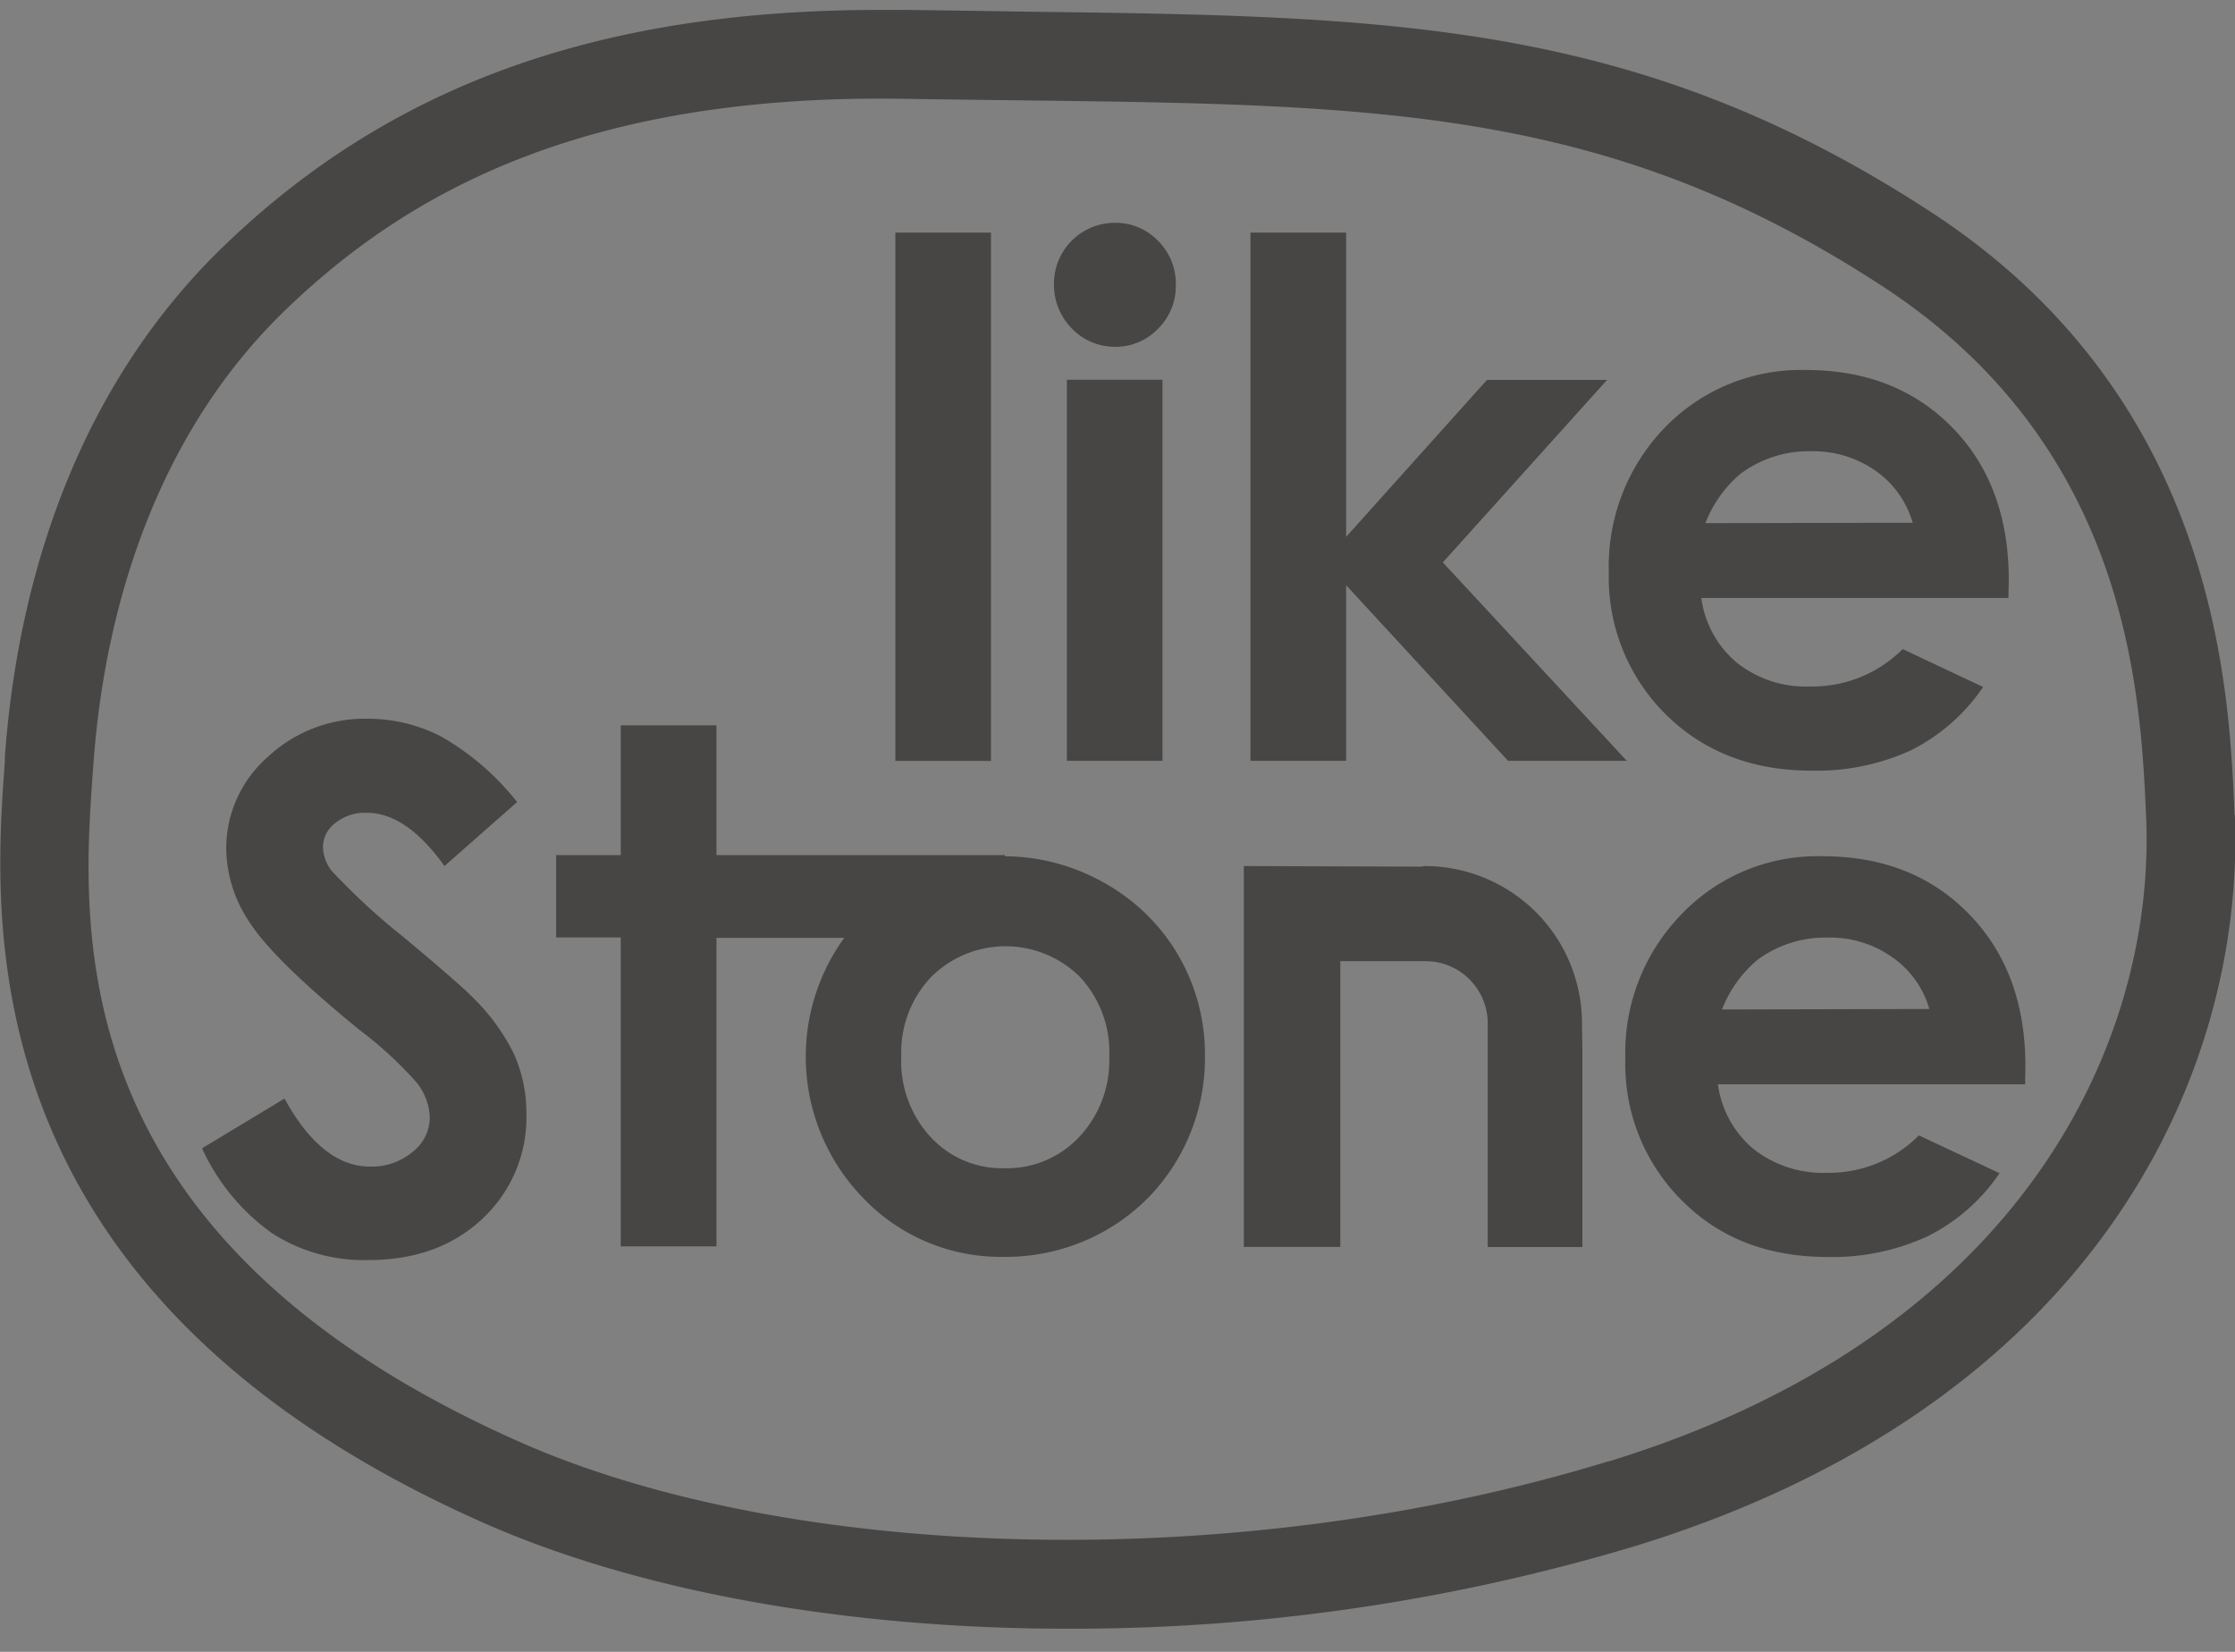 <svg xmlns="http://www.w3.org/2000/svg" xmlns:xlink="http://www.w3.org/1999/xlink" viewBox="0 0 230 170"><rect x="0" y="0" width="230" height="170" fill="#808080" stroke="none"/><defs><style>.a{fill:none;}.b{clip-path:url(#a);}.c{fill:#ececec;}.d{fill:#fafafa;}.e{fill:#dbdbdb;}.f{fill:#f6f6f6;}.g{fill:#e5e5e5;}.h{fill:#cbcbcb;}.i{fill:#b4b4b4;}.j{fill:#bebebe;}.k{fill:#474644;}</style><clipPath id="a"><rect class="a" x="450" y="-450" width="500" height="2000" transform="translate(150 1250) rotate(-90)"/></clipPath></defs><title>logo_l</title><g class="b"><path class="c" d="M-466.84,424.72c256.63,102.94,548.57,246.17,849,116.45,149.2-66.73,223-169,334.16-261.64,317.85-266.28,778.51-105.24,1071.66,92.41,20.1,13.93,4.4,47.37,8.78,73-195.82-99.19-388.47-227.16-632.2-240.6C892.13,189.11,746.76,373.81,580.28,510.1c-296.17,244.09-724,112.28-1038.42-19.8Z"/><path class="d" d="M-468.2,415.17C-176.57,549.69,235.34,695,515.19,446.26,634.93,341.46,721.64,231,891.53,172.77c327.45-113.54,636.91,45.28,898,184.78,13.53,8.09,4.39,25.63,5.19,40.17-172.54-92.3-344.48-190-559.38-225.17C1029.8,139.76,827.68,206.81,700.78,332.9,581.65,454,455.55,572.93,255,603.86-9.2,645.28-236.86,529.61-463.3,450Z"/><path class="e" d="M-471.87,389.73c272.4,127.73,659.64,278.75,931.75,56.69,163.5-131,291.77-291.46,543.05-324.64,302.61-40.84,555.35,87.27,789.18,212.38,9,6,4.19,27.43,2.4,43.62-288.37-175.62-742.08-356.14-1061.32-99C630.36,361.09,562.55,452.85,442,521.37c-295,168.1-637.08,21.72-907.7-88.64Z"/><path class="c" d="M-472.2,387.45c246.66,104.83,536,249.72,826.65,121.2C491.12,446.56,561.91,349.57,667.53,263.8,791.45,164.7,956.37,108,1133.85,111.86c141.46,3.42,276.78,40.86,395.58,97.2,89.15,41.8,227.65,72.2,265.67,141.6-310.66-191.5-811.71-356.88-1126-57.77C534.88,420.32,409,559.15,179,573.74-68.12,590.88-265.54,484.35-469.16,408.5Z"/><path class="c" d="M1821.86-105.57c-304.72-75.55-609.36-147.14-941-126.23C600.1-215,365.56-115.52,106.33-53.86c-212.48,51.91-386-74.87-561.34-142-2,18-19.08,42.28-7.74,48.42C-279.07-47.18-76.47,77.79,161.86-12.35c298.21-109.94,593-211,923.13-195.81,251.1,12.09,492.07,72.44,729.08,135.85Z"/><path class="c" d="M1813.79-71.08C1474.77-167.47,1113.22-246.24,746-185.9,542.82-153.33,369.55-86.29,183.74-14.6c-248.47,94.94-456-28.53-646.88-129.22-6.77-4,2.18-19.79,3.37-30.58C-258.59-80.31-40.07,52.9,212.57-58.08,733-286.33,1304.22-256,1818.6-92Z"/><path class="f" d="M1803.72-20.18C1376.08-166.4,881.82-240.79,429.85-44.48,260.76,28.25,104.81,134.41-96,101.93-244.6,76.33-364.4,7.25-473.86-68.42c-17.91-12,3.36-52.31,9.12-82.74C-287.43-80.31-112.49,55.61,103.56-6.94c302.79-86.1,590.85-213,926.7-206.45,273.38,6.24,530.67,71.24,784.9,136.17Z"/><path class="d" d="M1802.36-12.22c-208.18-60.84-418.11-119.26-641.56-142.29C796.89-190,480-63.08,170.84,80.59-72.45,194-288.18,57.3-478-52.38c-13.53-8.09.59-27.13,2.37-43.32,178.9,78.21,365,222.07,592.17,145.72,274.74-93.3,519.81-222.86,831-232.37,303.82-8.16,584.78,60.13,860.17,140.72Z"/><path class="c" d="M1799.19,8.81c-409.56-145.38-893.08-230-1325.75-34.26C324,43.08,199.51,125.85,30.8,151.52-174.72,183.94-327.37,63.91-481.4-21.8c-11.34-6.15-1.21-32.68.78-50.67C-293.17,15.33-93,161.89,148.55,64.7,417.71-43.43,659-160.55,965.42-170.36c296.65-8.61,572.25,64.78,839.49,143.43Z"/><path class="c" d="M1798.93,10.67c-276.38-88.22-558.54-167.45-873.49-145.5C630-115.28,416.34,12.63,159.32,119.71,76,156.15-15,174-108.67,151.85-254.13,119.2-359.41,49.22-482.4-12.81c-13.53-8.09,2.18-19.79-1.6-29.08,175.72,85.25,364,231.06,589.19,151C415.54-1.91,693-163.86,1045.41-154.49,1309-147,1558.77-78.9,1801.47-6.68Z"/><path class="g" d="M1797.55,21.22C1463.86-90.27,1089.37-182.53,723.7-93.11,553.21-51.25,410.77,19.53,258,96.91,153.76,148.34,43.15,192.14-82.2,173.43c-156-24.25-269.24-109.22-402-170C-497.91-2.91-480.4-9.06-487-14.91c186.47,96.79,403,248,648.48,136.57C427.08,2.44,662.61-127.73,974-139c294.27-8.76,562.3,67.79,824.94,149.76Z"/><path class="c" d="M1794.37,50.13c-298.67-102.19-627.2-197-963-138.32C596.18-48.57,411.58,55.8,221.81,163.47-29.43,305.32-293.51,171.07-488.34,41.15c-11.15-7.94-1.4-30.88.38-47.07,182.48,89.3,384.3,243.2,621.22,143.92C427.88,17,682.7-135.52,1019.15-134.4,1293.13-133.56,1550-65,1798.22,16Z"/><path class="h" d="M1793.75,57.12C1374.91-112.14,844-181.58,430.88,55.2c-154.16,90-319.06,211.87-531,171.44-153-29.5-264.86-105.32-392-173-6.77-4-.41-18.14.58-27.13,186.67,95,404.79,253.54,647.89,142C427.3,44.11,660.23-106.14,983.34-114.9c289.49-9.06,555.14,67.33,812.23,153.06Z"/><path class="d" d="M1792.56,72.46c-421.23-174-964-244.14-1371.81,9.27C276.13,172.3,114,290.75-93.12,250.62-248.52,221-363,146.8-489.92,77.28c-9-6-2.4-21.88-3.59-32.83,201.39,114,464.08,260.87,715.32,119,164.11-93,320.66-182.79,516-232.15,358.7-91.66,730.4,4,1056.53,118.82Z"/><path class="f" d="M1790.92,101.62C1482.38-18.47,1120.83-119,771.88-28.52,559.2,25.19,404.65,140.5,227.61,241.71-24,387.17-286.92,242.12-489.51,117.15c-13.53-8.09-5.78-34.78-3.8-52.76,139.5,64.88,263.89,157.78,432.42,177.38C69.44,259,186,204.7,286.27,145.77,470.87,41.4,654.48-54,886.26-84.75c324.3-41.29,627.16,46.48,907,148.24Z"/><path class="c" d="M1789.79,151c-220.22-88-454-169.61-708.12-176.45-333.07-10-578.33,164.86-814.44,322.15C20.57,462.4-283.3,318.42-486.9,180.71c-24.48-17.83-5.59-58.31-9.19-91.14,206.37,112.53,475.63,265.22,725.27,116,229-136,458.11-273.81,759.94-285.72,287.3-11,552.56,69,802.92,160.31Z"/><path class="i" d="M1789.77,155.78c-236.32-99.17-493.42-187.7-775.94-176.4-275.36,11.75-482,141.9-675.38,281.95C259.87,319.8,165.78,366.44,49.59,373.66c-91.92,5.12-179.07-11.2-252.11-46.56-98.11-47.8-241-82.09-292.94-156,199,92.14,419.52,250.84,673.16,152.6C323.52,265.83,420,175.87,548.49,100.59,924.25-124,1421.1-29.56,1789.89,139.5Z"/><path class="c" d="M1789.76,161.24C1559.61,66.05,1312.07-21.89,1039.89-17.18,746-12,525.62,133.57,321.93,280.22c-62.66,45-131.48,80.52-217.23,95.08-112.81,20.11-225.43-5-324.13-47.45-94.13-40.3-183.48-80.3-271.84-129.3-4.58-2.1-1.2-10.94-3-16.49,167.36,73.86,322.8,190.45,535.49,180.21,191-9.78,311.54-121.78,442-215C859-120.87,1398-38.24,1789.81,147.62Z"/><path class="c" d="M1790.09,195.32c-335.73-155.78-780.87-283.24-1144.5-81.4C512.51,187.09,418.23,279,291.92,356.22c-257.6,155.95-554.11,10.61-776-113.75-15.92-8.24-4.19-27.43-9.76-42.27C-263,330.56,68.93,481.73,326.51,282.31,481.66,161.61,645.37,50.51,862,4.29c327.27-68.27,649.44,40.63,927.74,157Z"/><path class="d" d="M1789.82,174.34c-377.66-188.15-918.29-278.12-1285.08-4C371.08,270.61,244.58,393.1,44.62,396.9-162.7,402-323.71,292.35-490.86,216.68c-1.19,10.79-2.78,25.18,6.18,31.18,242.79,152.84,593.22,288.87,847.82,73C559.65,152,799.54,4,1103.77,14c249.11,8.34,472.38,98.38,686.44,187.7Z"/><path class="d" d="M1790.21,201.68C1412.36,6.12,869.95-89.4,510.72,203.28c-116.36,96-221.57,199.86-397.05,221.48-234.17,30.63-420.25-91.5-603.33-175.4,5.58,14.84-3.77,34.18,9.57,44.07,246.17,144,602.77,289.47,857.17,75.36C580.76,200.41,808.91,28.14,1124.47,44.26c243.74,13.44,459.85,103,666.74,196.3Z"/><path class="j" d="M1791.26,242C1520,119.72,1204.83-8.67,881.15,70.69c-227.2,54.61-363.43,200-530.72,321.79-146.2,105-359.69,100.66-530.63,37.44-106.26-39.25-205.16-79.85-302.48-134.84-4.38-3.9-7.77-16.79-4.19-27.43C-304,353.35-117.31,470.08,118.85,443.2,321,419.62,429,290.54,562.85,188.43c353.86-265.84,873.4-159.08,1227.71,28.94Z"/><path class="c" d="M1793.32,304.38c-244.4-119.46-523-252.81-832-197.88-232.77,39.77-361.65,183.85-515.4,313.69-267.52,224.15-652.17,93.23-914.07-60.81-22.69-12.29-14.14-46.17-16.14-71.65,175.92,83.45,354.43,187,576.67,177.35C321.6,457.69,441.92,304,591.1,193.82,942.18-68.58,1443,55.13,1791,234.71Z"/><path class="d" d="M1793.65,314.43C1588.33,220,1379.17,110.91,1130.27,100.77,836,87.79,642.06,255,462.85,419.44,198.12,661.88-197.08,517.61-469.52,372c-13.73-6.29-4.58-23.83-10.36-36.87,254.73,131.86,630,282.12,894,68.61C572.83,272.37,713.84,127.24,951.59,86c309-54.93,590.16,76.77,840.84,191.74Z"/><path class="c" d="M1794.43,341.06C1480.26,153.46,986.76-15.07,665.55,281.79,526.32,410.73,402.62,551.51,170.23,566c-244.52,15.49-440.34-83.7-637.55-170.3-9.16-4.2-6.78-25.78-10-40.47,257.71,126.61,634.61,284.22,894,68.61C617.59,258.87,823.84,67.11,1141.4,87c243.54,15.24,451.1,117,651.65,209Z"/><path class="c" d="M1794.49,343.44C1540.77,215.2,1238.09,60.42,918,150.88,722,205.63,618.81,335,483.56,449.72c-153.55,128-389.12,149.53-591.49,88-125.56-38.64-240.38-87.49-360-136.63-9.35-2.4-1-12.74-5-20.23,269.65,127.35,654.11,281.82,921.43,59.46,180-149.94,343.89-328,630.59-333.65,270-6.66,500,109.17,714.73,214.8Z"/></g><rect class="k" x="92.14" y="23.94" width="9.84" height="54.37"/><path class="k" d="M114.76,22.93a6.05,6.05,0,0,1,4.43,1.87A6.21,6.21,0,0,1,121,29.35a6.12,6.12,0,0,1-1.82,4.47,6,6,0,0,1-4.4,1.87,6.14,6.14,0,0,1-4.48-1.88,6.47,6.47,0,0,1-1.84-4.61,6.27,6.27,0,0,1,6.26-6.27m-4.93,16.15h9.84V78.3h-9.84Z"/><polygon class="k" points="128.68 23.94 138.53 23.94 138.53 55.25 153.02 39.1 165.38 39.1 148.48 57.88 167.41 78.3 155.19 78.3 138.53 60.23 138.53 78.3 128.68 78.3 128.68 23.94"/><path class="k" d="M206.68,61.54h-31.6a10.49,10.49,0,0,0,3.64,6.65,11.44,11.44,0,0,0,7.6,2.46,13.11,13.11,0,0,0,9.48-3.85l8.28,3.9a19.59,19.59,0,0,1-7.41,6.51,23.34,23.34,0,0,1-10.29,2.1c-6.15,0-11.15-2-15-5.83a19.82,19.82,0,0,1-5.82-14.58A20.53,20.53,0,0,1,171.33,44a19.48,19.48,0,0,1,14.52-5.92q9.26,0,15.06,5.92t5.81,15.68Zm-9.85-7.74A9.83,9.83,0,0,0,193,48.44a11.18,11.18,0,0,0-6.67-2,11.74,11.74,0,0,0-7.22,2.32,12.62,12.62,0,0,0-3.61,5.08Z"/><path class="k" d="M53.22,82.54l-7.48,6.59q-3.92-5.49-8-5.48a4.82,4.82,0,0,0-3.24,1.06,3.07,3.07,0,0,0-1.26,2.39,4.11,4.11,0,0,0,.9,2.53,67.4,67.4,0,0,0,7.4,6.82q5.77,4.83,7,6.09a21.31,21.31,0,0,1,4.35,5.93,14.89,14.89,0,0,1,1.28,6.17,14.24,14.24,0,0,1-4.53,10.79c-3,2.83-6.92,4.25-11.76,4.25A17.46,17.46,0,0,1,28,126.92a21.93,21.93,0,0,1-7.21-8.74l8.49-5.12q3.84,7,8.81,7a6.55,6.55,0,0,0,4.37-1.51,4.51,4.51,0,0,0,1.77-3.51,6.08,6.08,0,0,0-1.33-3.6A39.2,39.2,0,0,0,37,106q-8.67-7.07-11.2-10.91a13.87,13.87,0,0,1-2.52-7.65,12.52,12.52,0,0,1,4.2-9.47,14.61,14.61,0,0,1,10.38-4,16.38,16.38,0,0,1,7.56,1.84,27.11,27.11,0,0,1,7.78,6.71"/><path class="k" d="M121.32,98.42a20.12,20.12,0,0,0-7.63-7.53,21,21,0,0,0-10.28-2.77V88H73.73V74.65H63.88V88H57.23v8.48h6.65v31.79h9.85V96.52H86.88a20.86,20.86,0,0,0,2,26.83,19.54,19.54,0,0,0,14.41,6,20.75,20.75,0,0,0,10.49-2.72,20,20,0,0,0,7.52-7.54A20.59,20.59,0,0,0,124,108.71,20.29,20.29,0,0,0,121.32,98.42ZM111.07,117a10.2,10.2,0,0,1-7.7,3.23A10,10,0,0,1,95.75,117a11.49,11.49,0,0,1-3-8.29,11.25,11.25,0,0,1,3.06-8.15,10.85,10.85,0,0,1,15.34,0,11.31,11.31,0,0,1,3,8.2A11.46,11.46,0,0,1,111.07,117Z"/><path class="k" d="M208.4,111.59H176.79a10.46,10.46,0,0,0,3.65,6.65A11.54,11.54,0,0,0,188,120.7a13.06,13.06,0,0,0,9.47-3.85l8.3,3.89a19.38,19.38,0,0,1-7.42,6.5,23.31,23.31,0,0,1-10.29,2.12q-9.22,0-15-5.83a19.79,19.79,0,0,1-5.8-14.57,20.42,20.42,0,0,1,5.8-14.89,19.35,19.35,0,0,1,14.5-5.95q9.27,0,15.07,5.95t5.8,15.65Zm-9.85-7.75a9.83,9.83,0,0,0-3.85-5.35,11.1,11.1,0,0,0-6.65-2,11.73,11.73,0,0,0-7.21,2.31,12.59,12.59,0,0,0-3.63,5.09Z"/><path class="k" d="M162.84,108v20.34H153.1V108.21l0-2.89a6.4,6.4,0,0,0-6.41-6.4h-8.76v29.41H128V89.13l18.23.06.38-.06a16.19,16.19,0,0,1,16.19,16.18Z"/><path class="k" d="M229.95,83.85c-.52-12.77-1.7-42.68-31.09-61.93C168.41,2,143.06,1.65,104.69,1.19c-3.63-.07-7.41-.11-11.33-.17-.9,0-1.8,0-2.68,0C61.79,1,40.33,8.69,23.13,25.23,6.43,41.29,1.59,62.74.5,77.91l0,.47c-1.2,16.39-4,54.76,49.3,78.36,15.84,7,37.18,10.88,60.08,10.88a201.58,201.58,0,0,0,58.31-8.48c47.19-14.47,62.87-48.37,61.79-75.29M165.49,150.4c-38.53,11.81-84.33,10.25-112-2C5.59,127.19,8.41,95.06,9.62,78.56c.72-10,3.82-31.33,19.84-46.74,12.48-12,30.64-22.21,63.74-21.65,44.18.72,69.67-.93,100.66,19.38,25.35,16.62,26.44,42,27,54.66.92,22.81-12.5,53.06-55.33,66.2"/></svg>
